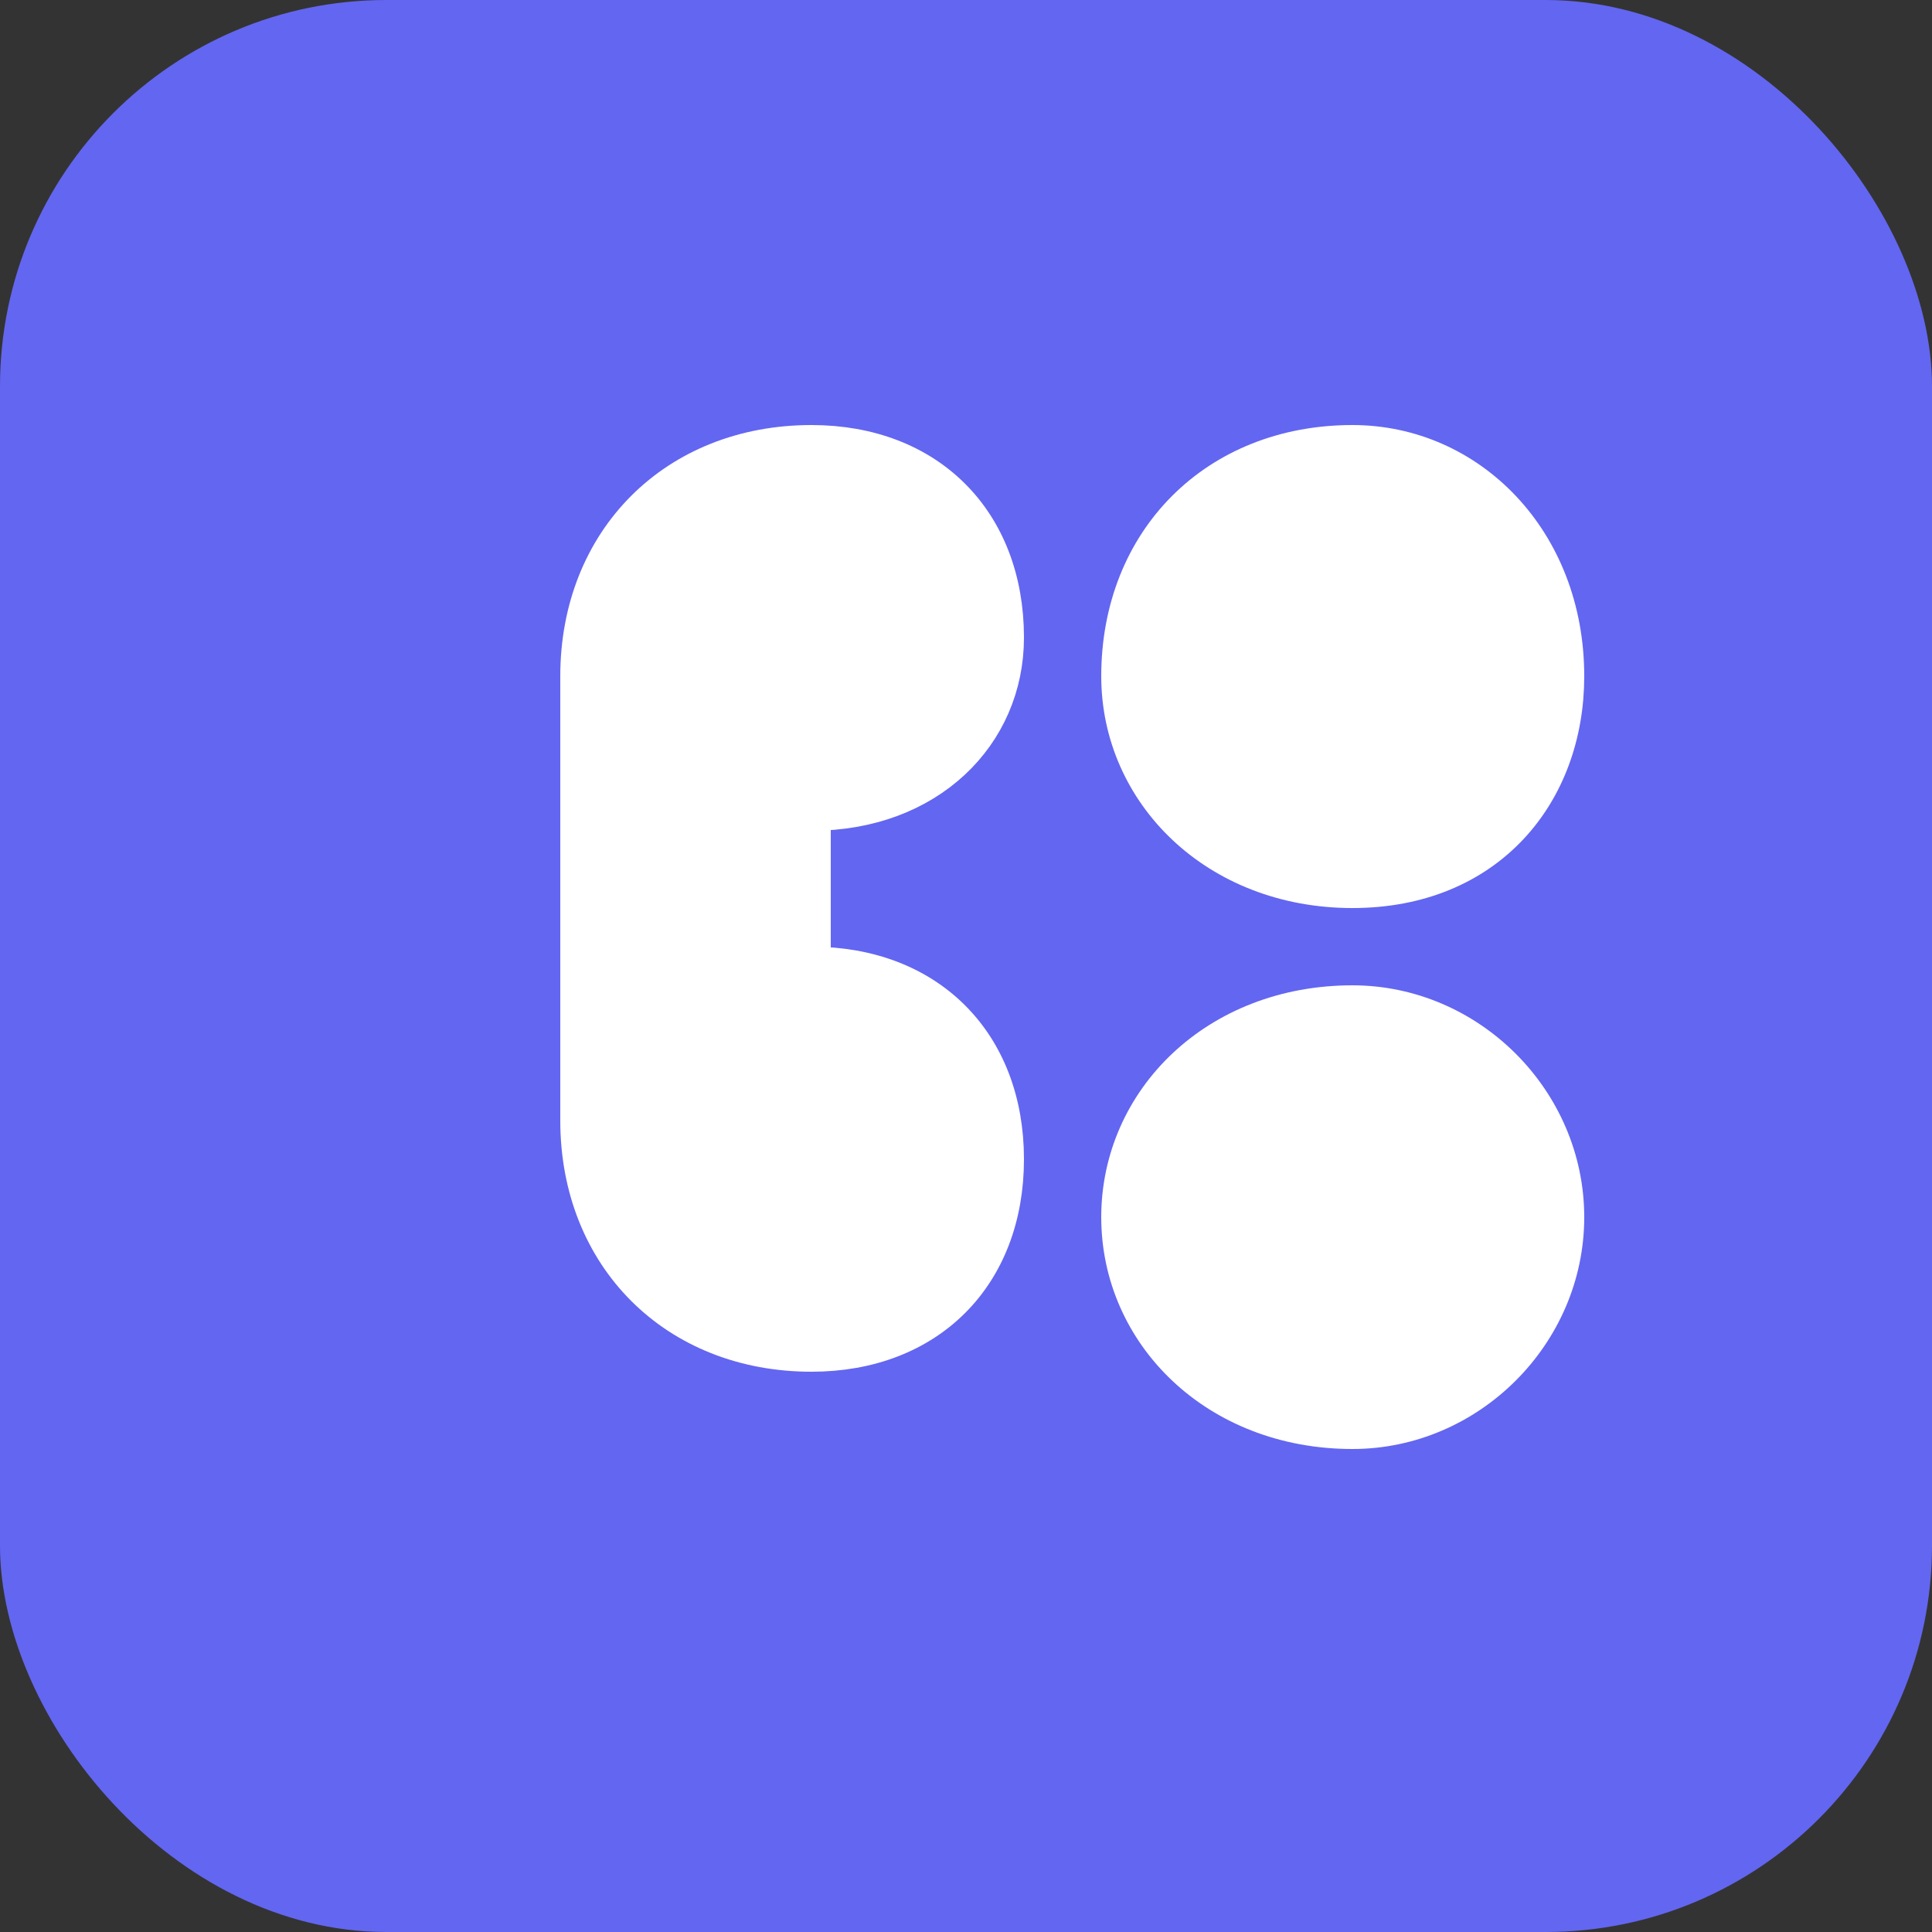 <svg xmlns="http://www.w3.org/2000/svg" viewBox="0 0 100 100" fill="none">
  <rect x="0" y="0" width="100" height="100" fill="#333333" stroke="none"/>
  <rect width="100" height="100" rx="20" fill="#6366F1"/>
  <path d="M30 35 C30 28, 35 23, 42 23 C48 23, 52 27, 52 33 C52 38, 48 42, 42 42 L42 42 L42 50 C48 50, 52 54, 52 60 C52 66, 48 70, 42 70 C35 70, 30 65, 30 58 Z" fill="white" stroke="white" stroke-width="2"/>
  <path d="M58 35 C58 28, 63 23, 70 23 C76 23, 81 28, 81 35 C81 41, 77 46, 70 46 C63 46, 58 41, 58 35 Z M70 52 C76 52, 81 57, 81 63 C81 69, 76 74, 70 74 C63 74, 58 69, 58 63 C58 57, 63 52, 70 52 Z" fill="white" stroke="white" stroke-width="2"/>
</svg>
